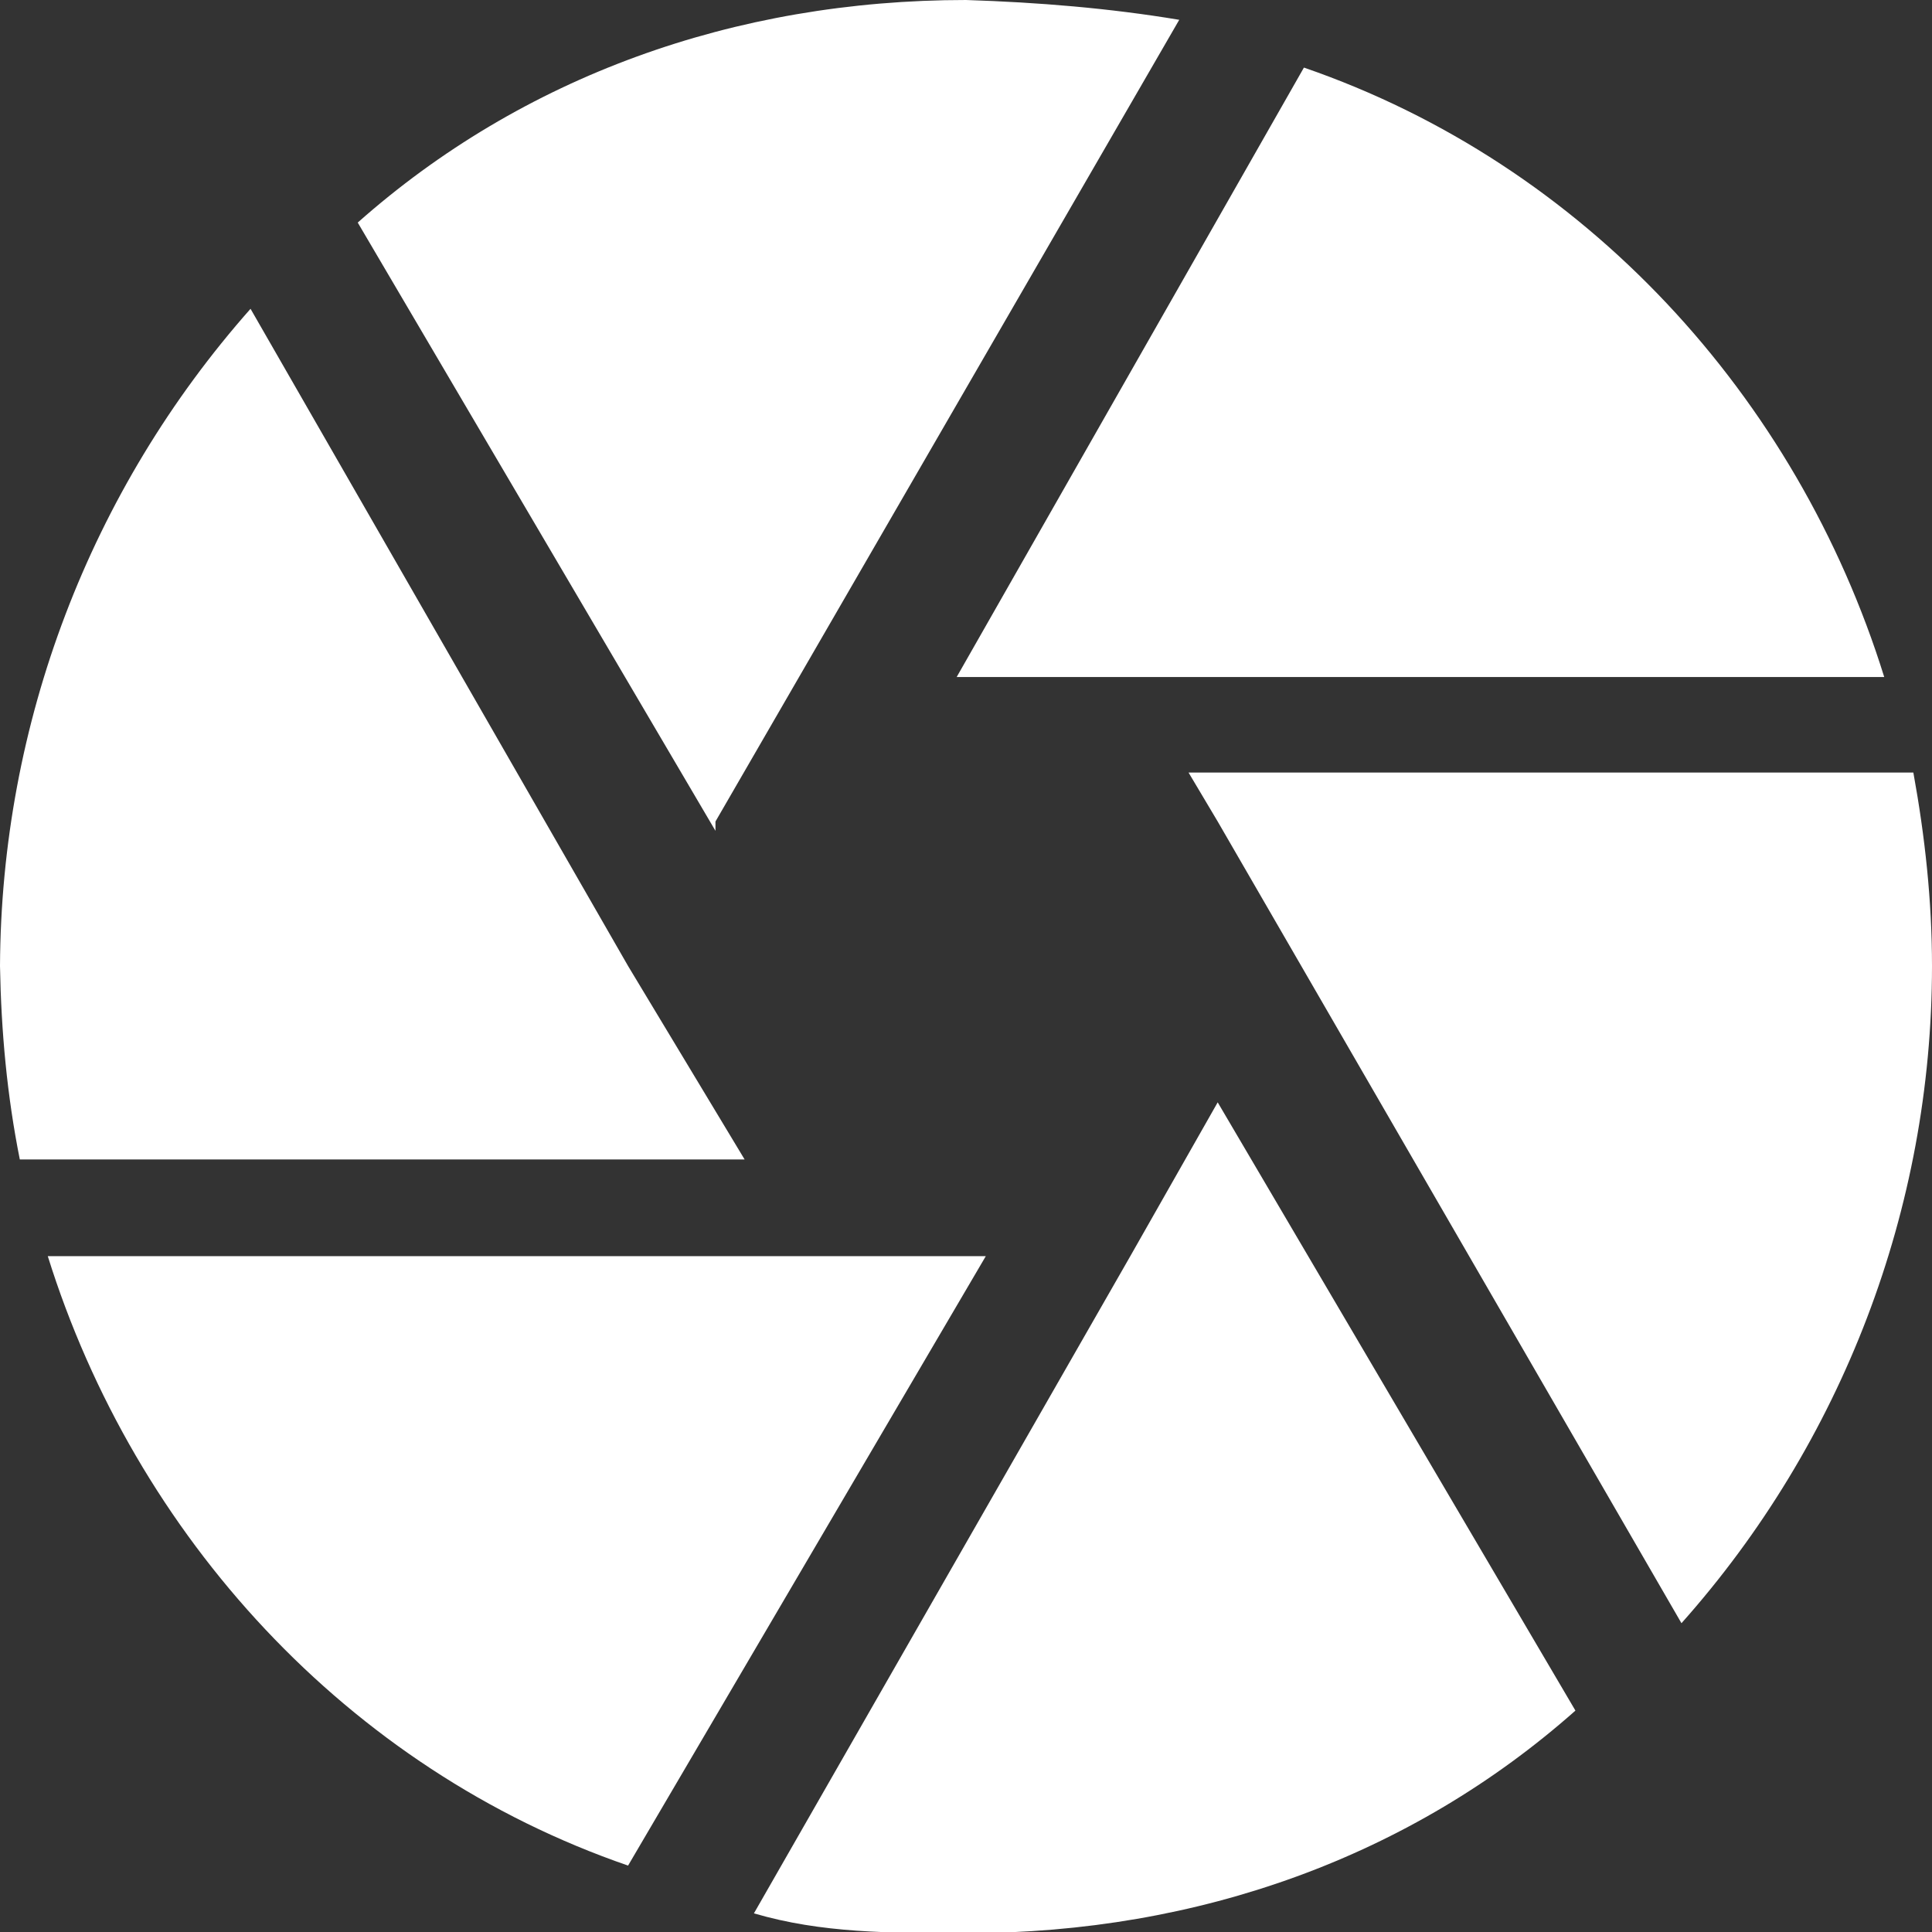 <?xml version="1.0" encoding="utf-8"?>
<!-- Generator: Adobe Illustrator 23.0.2, SVG Export Plug-In . SVG Version: 6.00 Build 0)  -->
<svg version="1.1" id="Ebene_1" xmlns="http://www.w3.org/2000/svg" xmlns:xlink="http://www.w3.org/1999/xlink" x="0px" y="0px"
	 viewBox="0 0 165.8 165.8" style="enable-background:new 0 0 165.8 165.8;" xml:space="preserve">
<rect x="0" y="0" width="165.8" height="165.8" fill="#333333" stroke="none"/>
<style type="text/css">
	.st0{fill:#FFFFFF;}
</style>
<title>SymbolFotoshooting</title>
<g id="Ebene_2_1_">
	<g id="Ebene_1-2">
		<path class="st0" d="M61.4,70.5l39.8-68.8c-6-1-12.1-1.5-18.3-1.7C63,0,44.8,6.6,30.7,19.1l30.7,52.2V70.5z M161.7,58.1
			c-7.5-24.1-25.7-44-49.8-52.3L82.1,58.1H161.7z M164.2,66.3H102l2.5,4.2l39.8,68.8c13.8-15.5,21.5-35.6,21.5-56.4
			C165.8,77.3,165.2,71.8,164.2,66.3L164.2,66.3z M53.9,82.9L21.5,26.5C7.7,42.1,0.1,62.1,0,82.9C0.1,88.5,0.6,94,1.7,99.5h62.2
			L53.9,82.9z M4.1,107.8c7.5,24,25.7,44,49.8,52.3l30.7-52.3H4.1z M97,107.8l-32.3,56.4c5.8,1.7,11.6,1.7,18.3,1.7
			c19.9,0,38.1-6.6,52.2-19.1l-30.7-52.2L97,107.8z"/>
	</g>
</g>
</svg>
